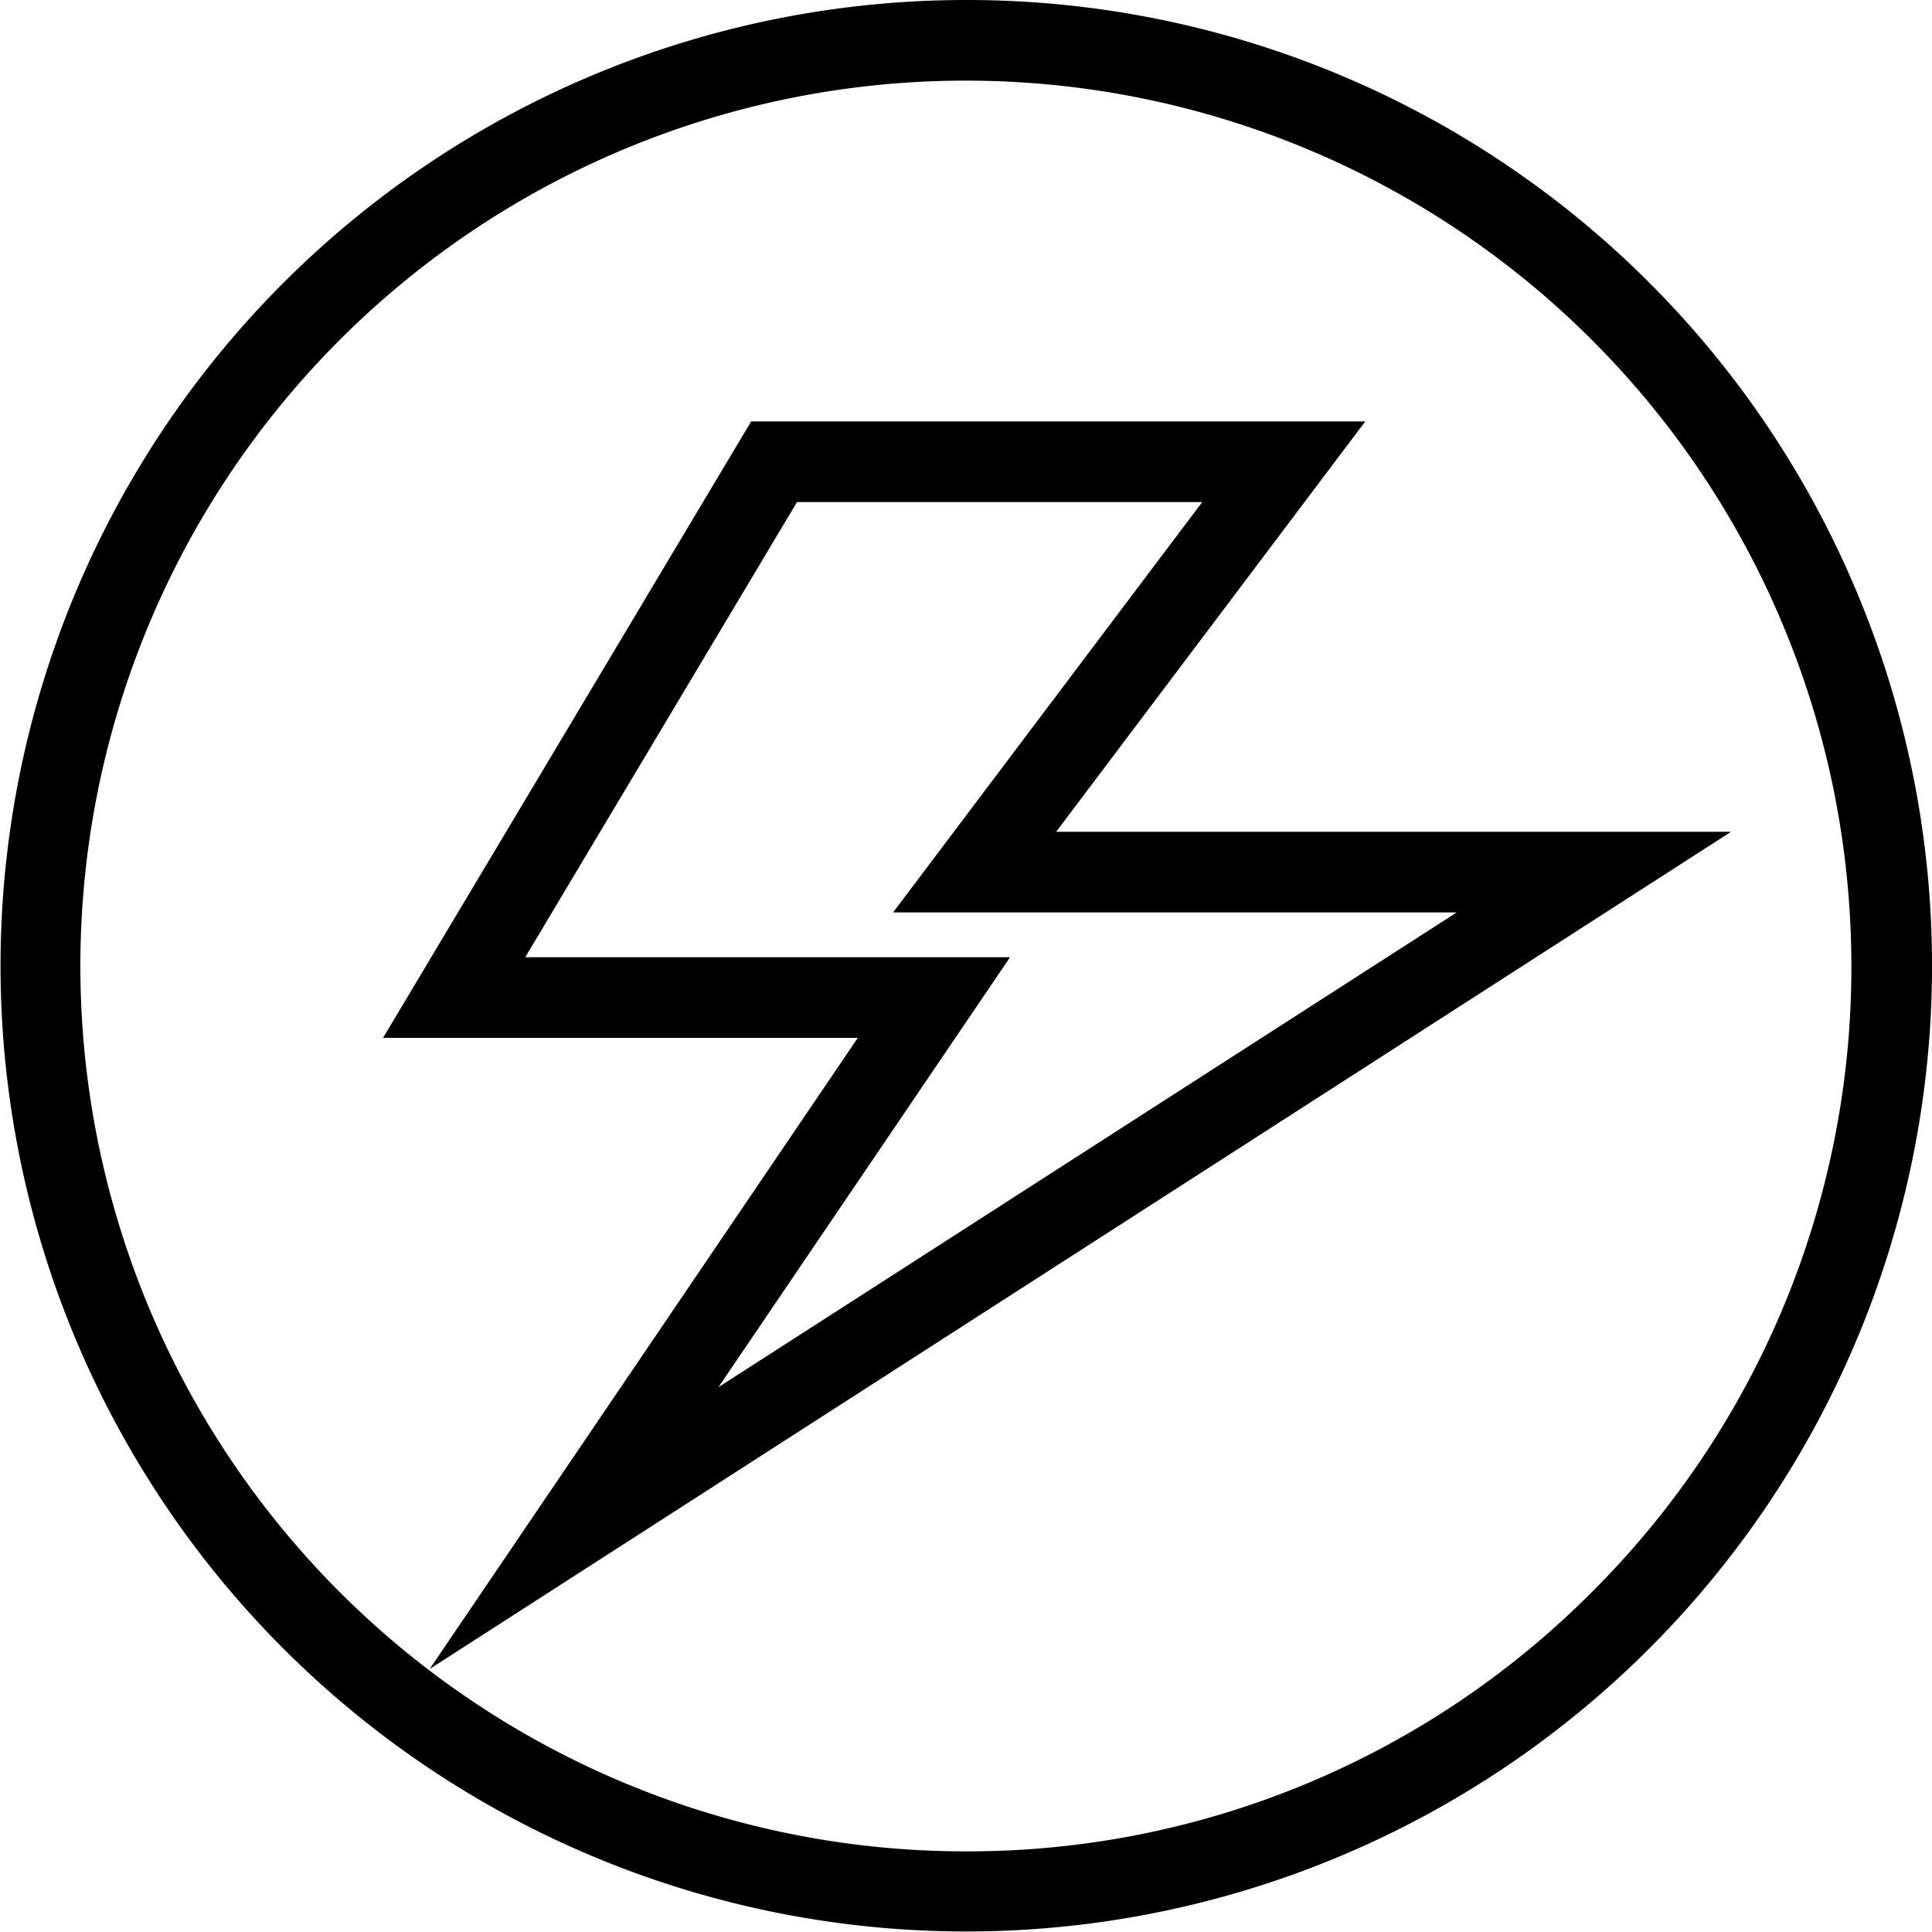 <?xml version="1.0" encoding="UTF-8"?>
<svg xmlns="http://www.w3.org/2000/svg" id="Ebene_1" data-name="Ebene 1" viewBox="0 0 75 75">
  <path d="M53,16.36H29.16L14.87,40.29H33.3L16.68,64.79,67.2,32.29H41ZM27.89,53.85,39.21,37.16H20.39L30.94,19.49H46.67l-12,15.93H56.55Zm44.26-30.7A37.44,37.44,0,0,0,37.53,0h-.06A37.49,37.49,0,1,0,72.15,23.15ZM71.87,37.5A34.22,34.22,0,0,1,61.8,61.8h0A34.17,34.17,0,0,1,37.67,71.87h-.18a34.37,34.37,0,0,1,0-68.74A34.38,34.38,0,0,1,71.87,37.5Z"></path>
</svg>
